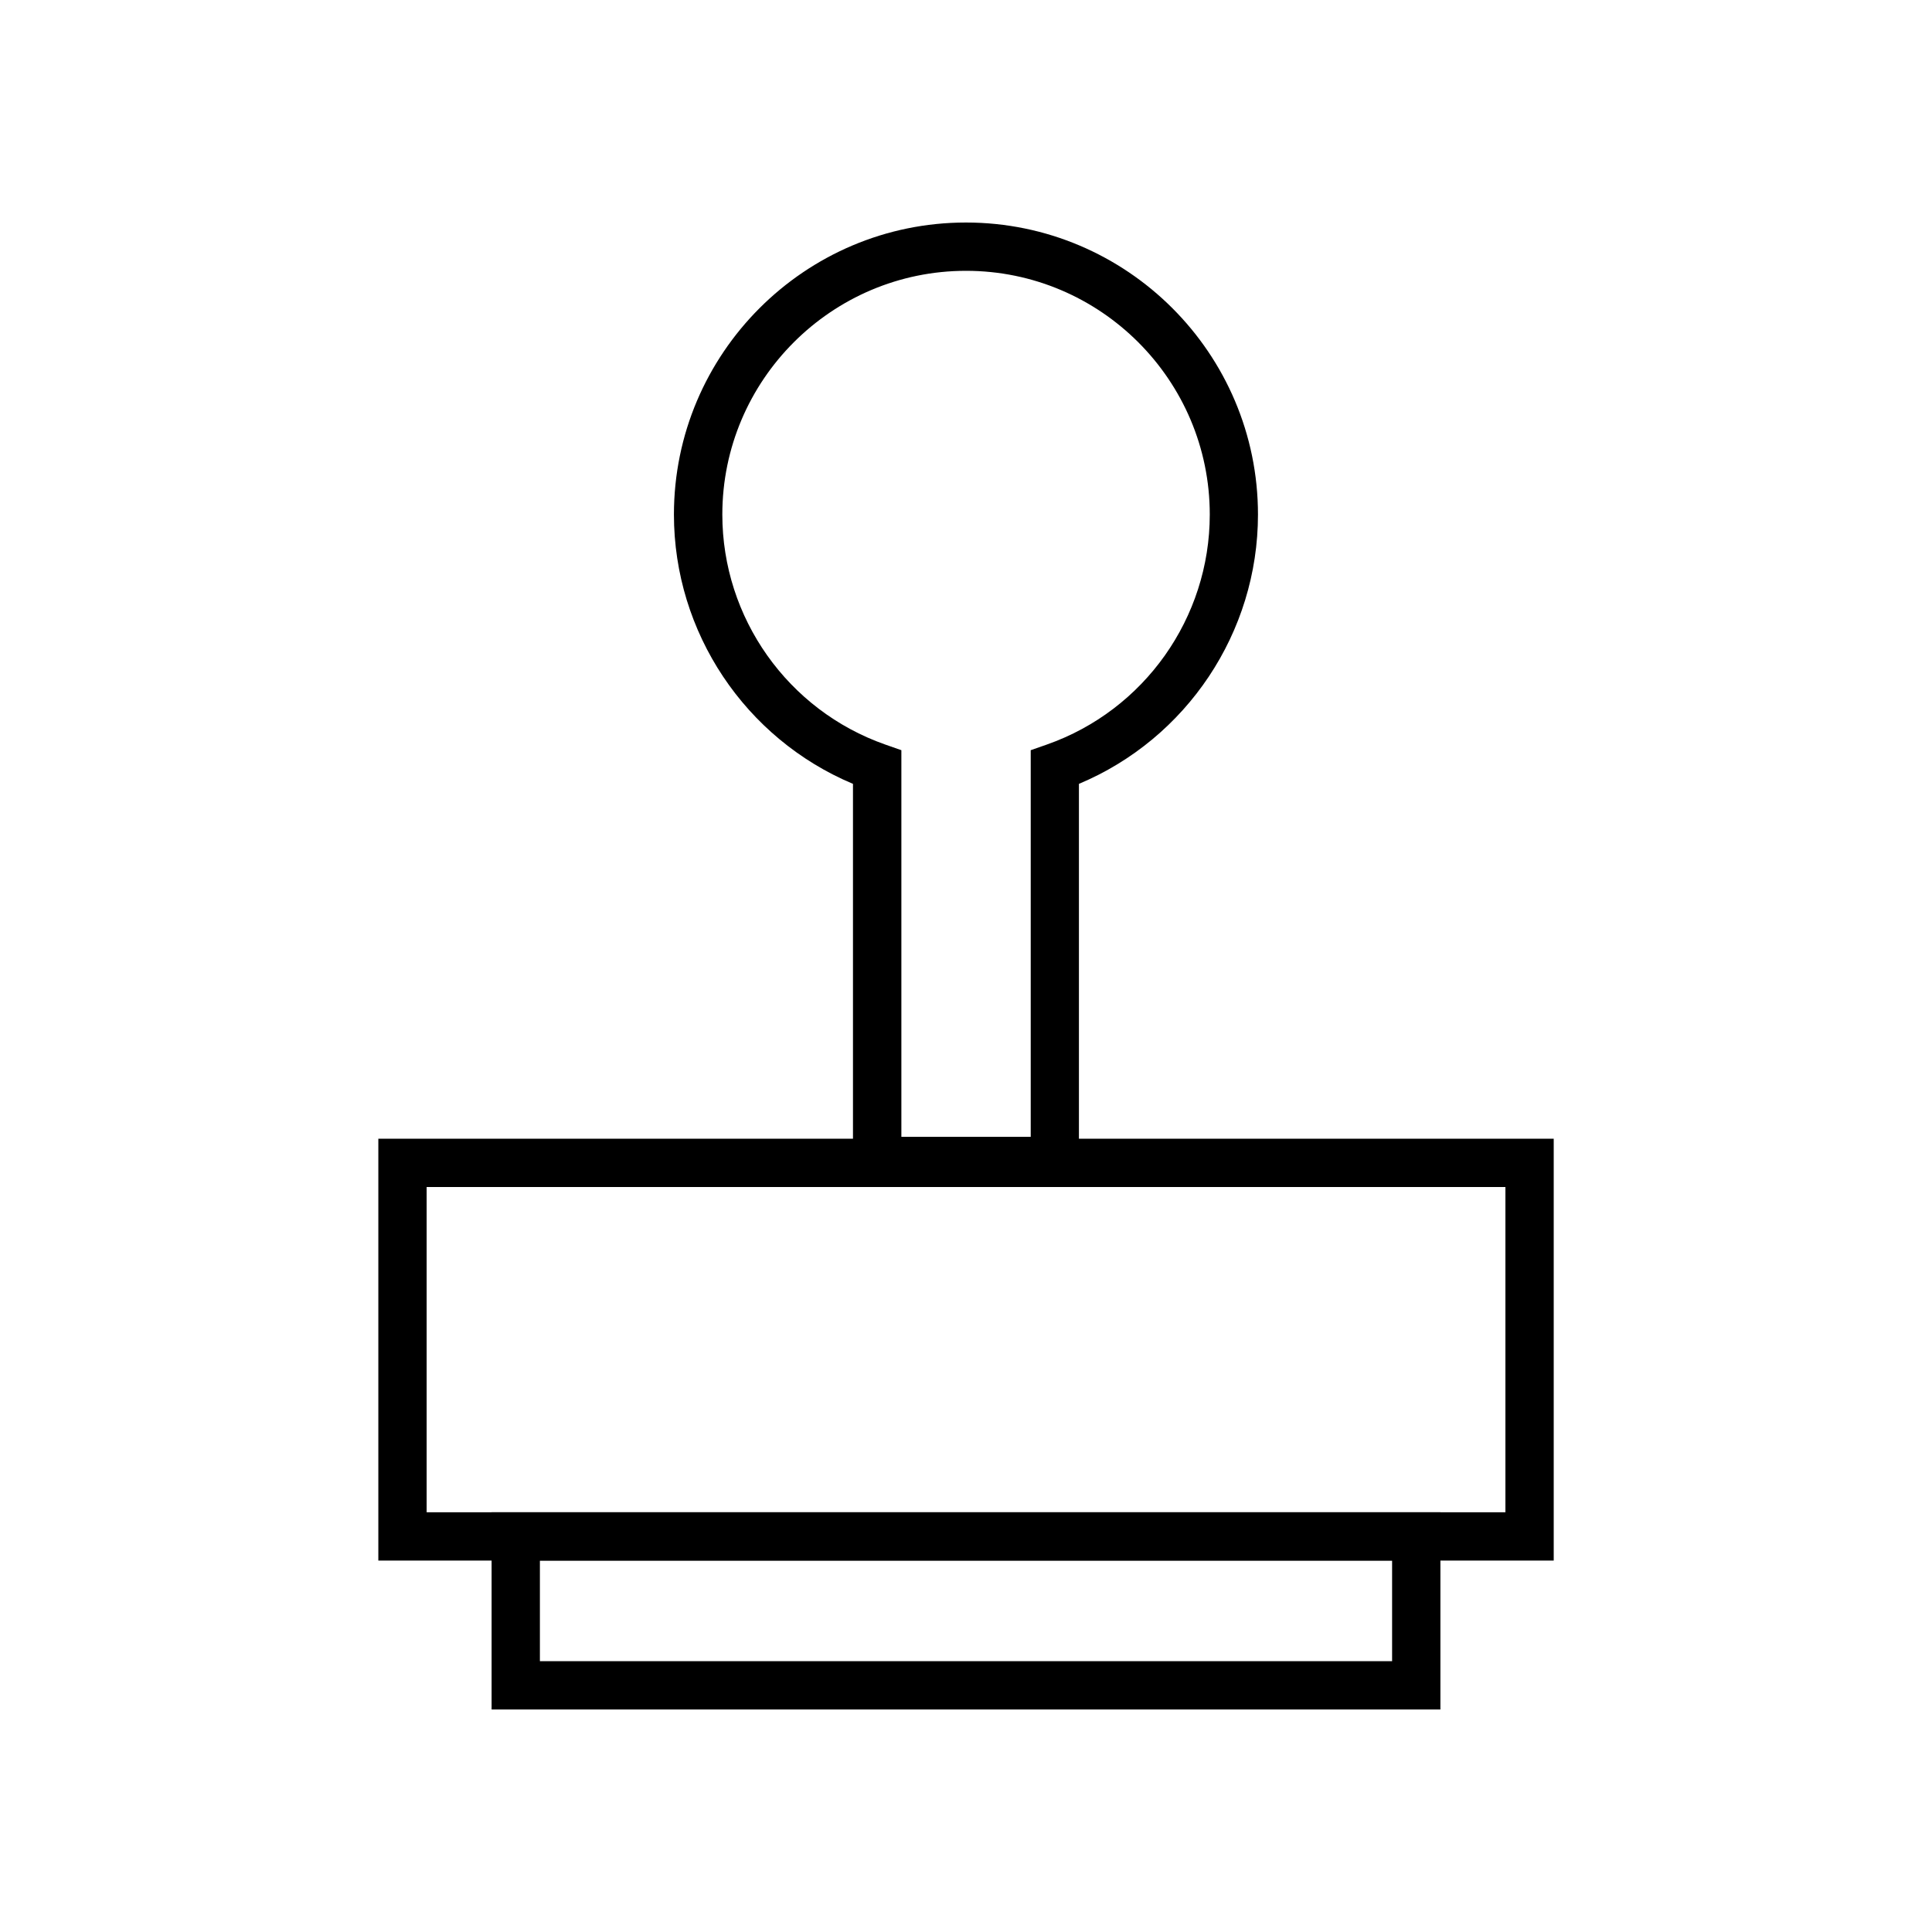 <?xml version="1.0" encoding="utf-8"?>
<!-- Generator: Adobe Illustrator 19.0.0, SVG Export Plug-In . SVG Version: 6.00 Build 0)  -->
<svg version="1.1" id="Livello_1" xmlns="http://www.w3.org/2000/svg" xmlns:xlink="http://www.w3.org/1999/xlink" x="0px" y="0px"
	 viewBox="0 0 40 40" enable-background="new 0 0 40 40" xml:space="preserve">
<g id="Livello_2_2_">
</g>
<g>
	<g>
		<path d="M32.167,32.31H7.833v-8.734h24.335V32.31z M8.833,31.31h22.335v-6.734H8.833V31.31z"/>
	</g>
	<g>
		<path d="M29.822,35.393H10.178V31.31h19.644V35.393z M11.178,34.393h17.644V32.31H11.178V34.393z"/>
	</g>
	<g>
		<path d="M22.339,24.537h-4.679v-8.308c-2.231-0.936-3.707-3.134-3.707-5.576c0-3.334,2.712-6.046,6.046-6.046
			s6.046,2.712,6.046,6.046c0,2.442-1.476,4.641-3.707,5.576V24.537z M18.661,23.537h2.679v-8.005l0.334-0.117
			c2.018-0.709,3.373-2.623,3.373-4.762c0-2.782-2.264-5.046-5.046-5.046s-5.046,2.264-5.046,5.046c0,2.139,1.355,4.053,3.373,4.762
			l0.334,0.117V23.537z"/>
	</g>
</g>
</svg>
